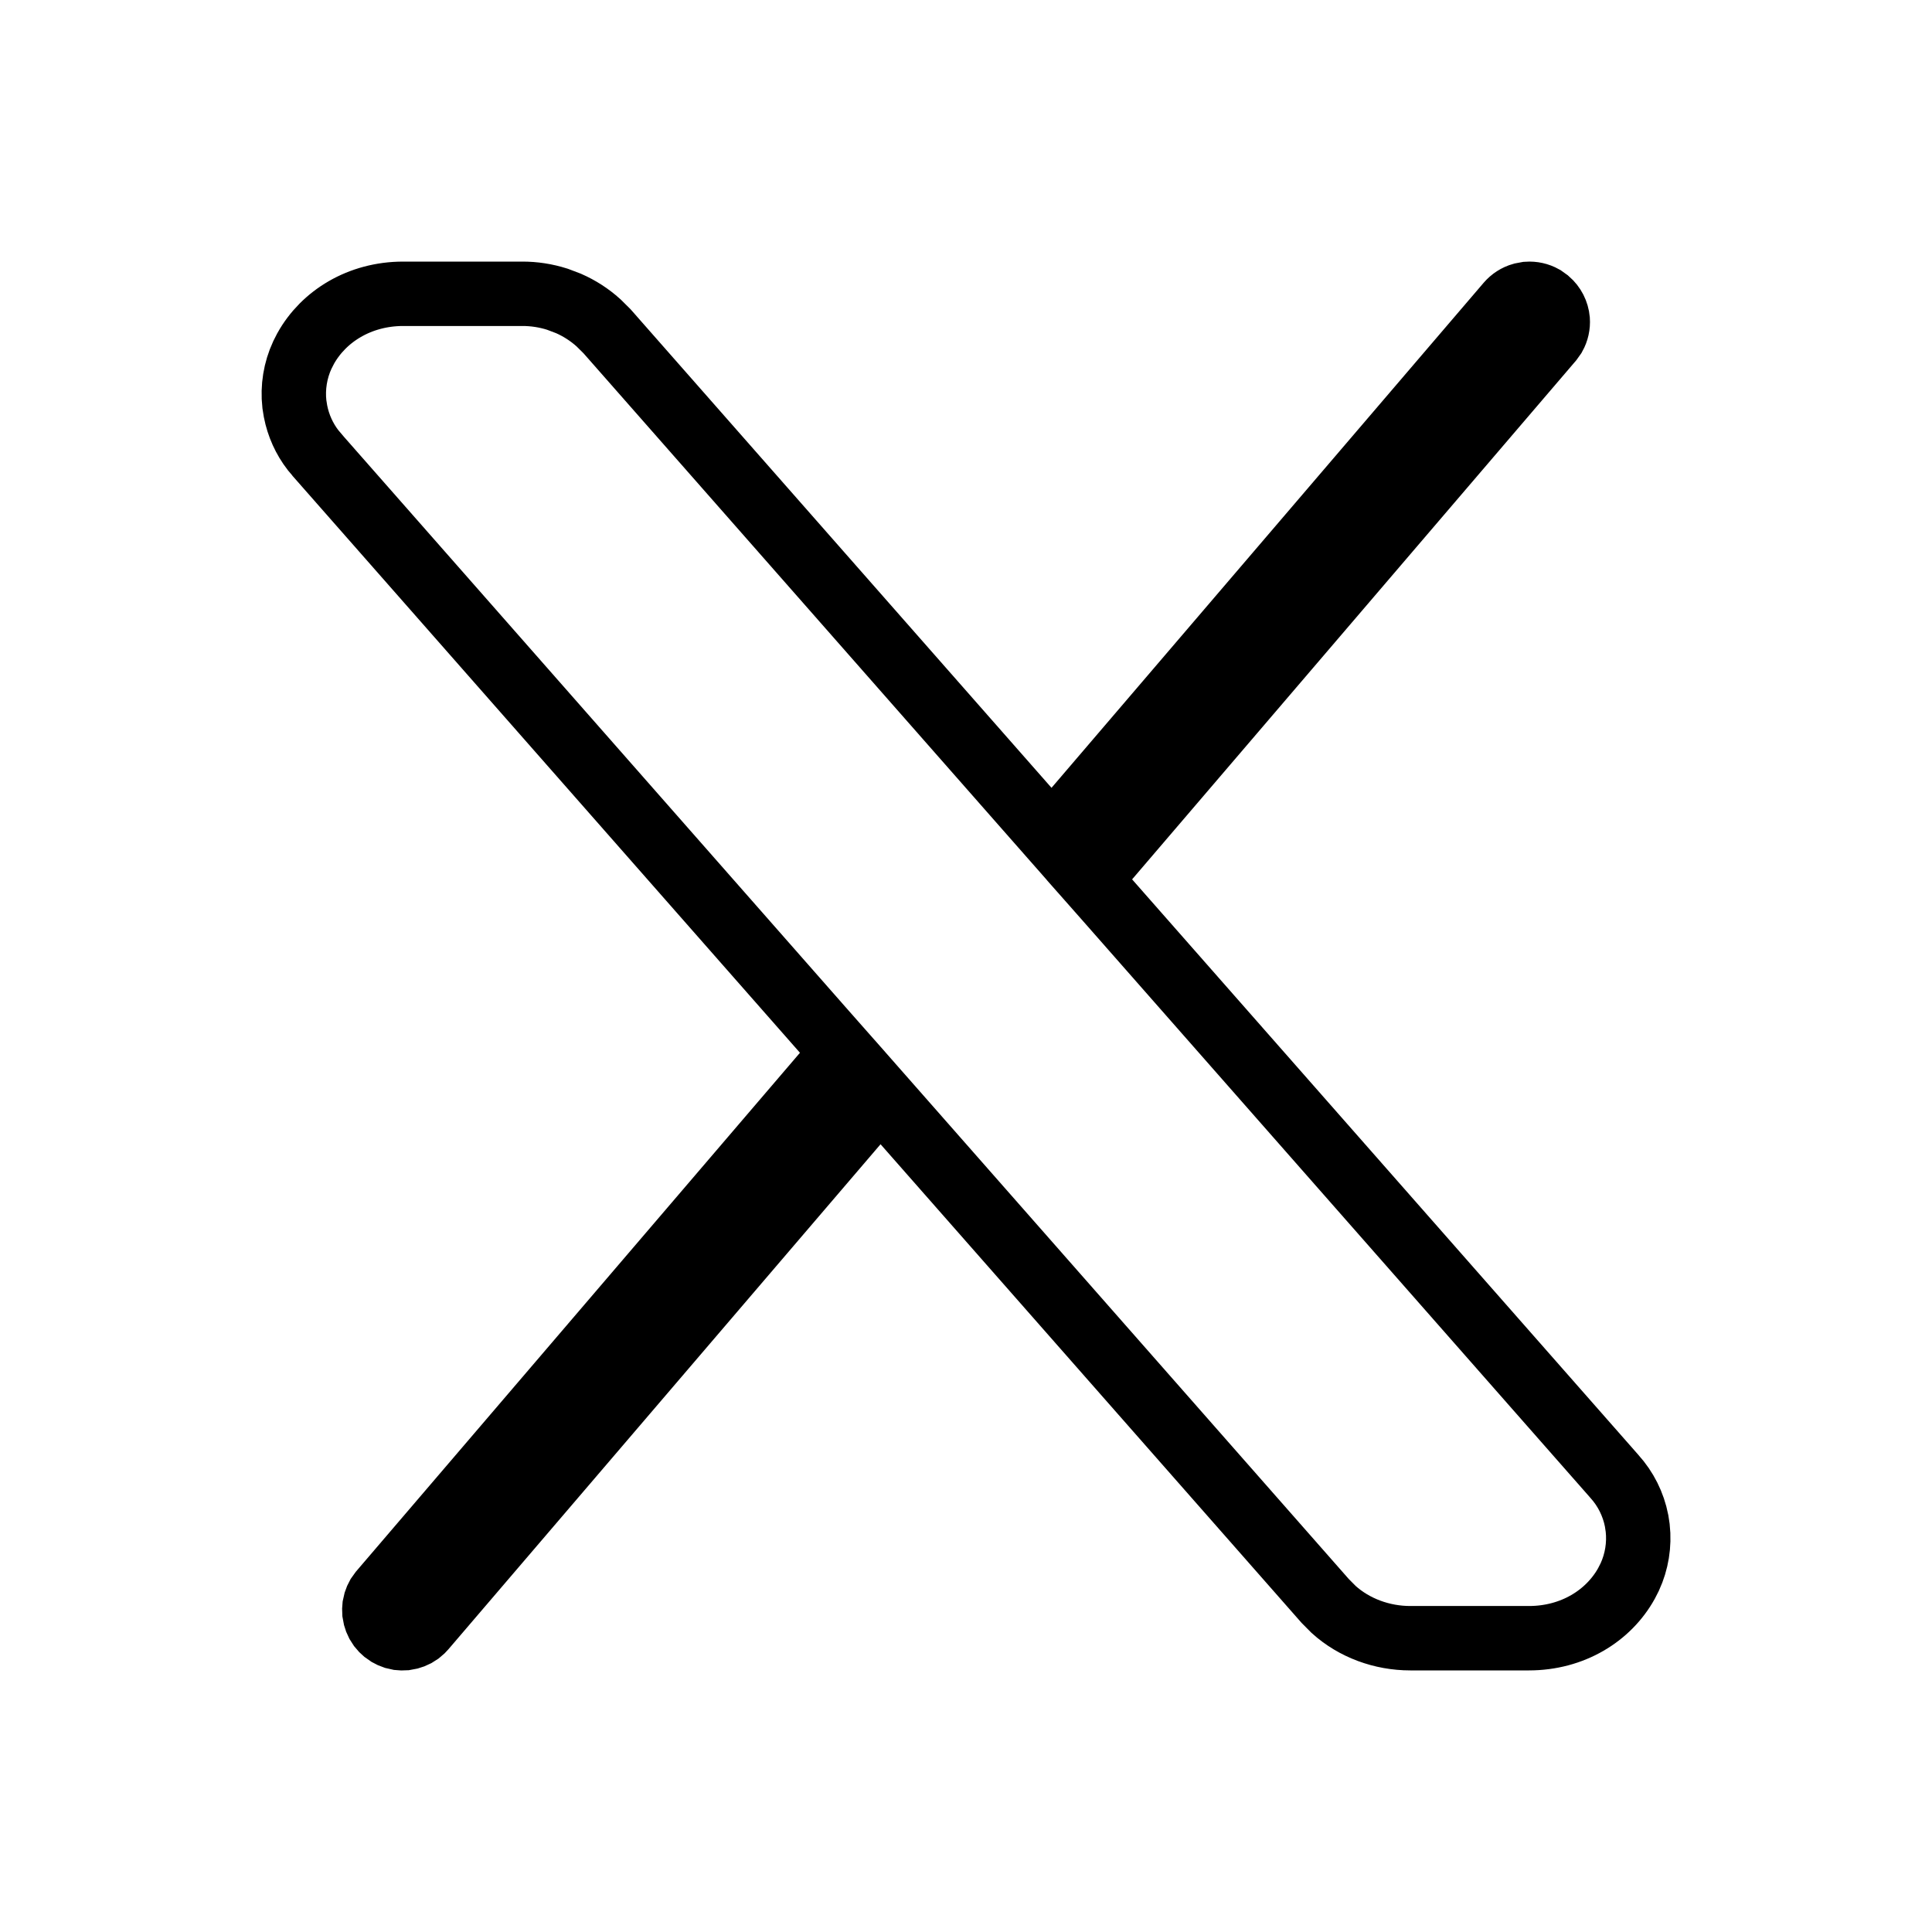 <svg width="30" height="30" viewBox="0 0 30 30" fill="none" xmlns="http://www.w3.org/2000/svg">
<rect width="30" height="30" fill="white"/>
<path d="M6.259 4.562H8.105C8.292 4.561 8.477 4.59 8.654 4.646L8.828 4.712C8.999 4.787 9.157 4.889 9.295 5.014L9.427 5.145L15.952 12.563L16.333 12.996L16.708 12.558L23.418 4.716C23.475 4.65 23.549 4.602 23.632 4.579L23.717 4.563C23.804 4.557 23.89 4.576 23.965 4.618L24.035 4.668C24.123 4.744 24.178 4.851 24.188 4.967C24.194 5.054 24.175 5.14 24.133 5.215L24.083 5.285L17.199 13.33L16.917 13.66L17.204 13.985L25.062 22.918L25.067 22.924C25.244 23.119 25.363 23.358 25.413 23.614L25.43 23.726C25.459 23.987 25.416 24.25 25.307 24.487L25.256 24.587L25.255 24.589C24.976 25.091 24.417 25.438 23.741 25.438H21.899C21.46 25.438 21.029 25.281 20.709 24.992L20.578 24.86L14.049 17.438L13.668 17.005L13.293 17.443L6.583 25.285C6.564 25.307 6.544 25.327 6.521 25.345L6.449 25.391C6.424 25.404 6.397 25.414 6.369 25.422L6.284 25.438C6.255 25.44 6.227 25.439 6.198 25.436L6.114 25.417C6.087 25.408 6.061 25.396 6.036 25.382L5.966 25.333C5.944 25.314 5.924 25.294 5.906 25.271L5.86 25.199C5.847 25.174 5.837 25.147 5.829 25.119L5.813 25.034C5.811 25.006 5.812 24.977 5.815 24.948L5.834 24.864C5.843 24.837 5.854 24.811 5.868 24.786L5.918 24.716L12.802 16.672L13.084 16.342L12.797 16.017L4.939 7.083L4.935 7.077L4.862 6.991C4.725 6.814 4.632 6.607 4.589 6.387L4.571 6.275C4.542 6.014 4.585 5.751 4.694 5.514L4.745 5.414L4.746 5.412C5.025 4.911 5.584 4.563 6.259 4.562Z" stroke="black"/>
</svg>
